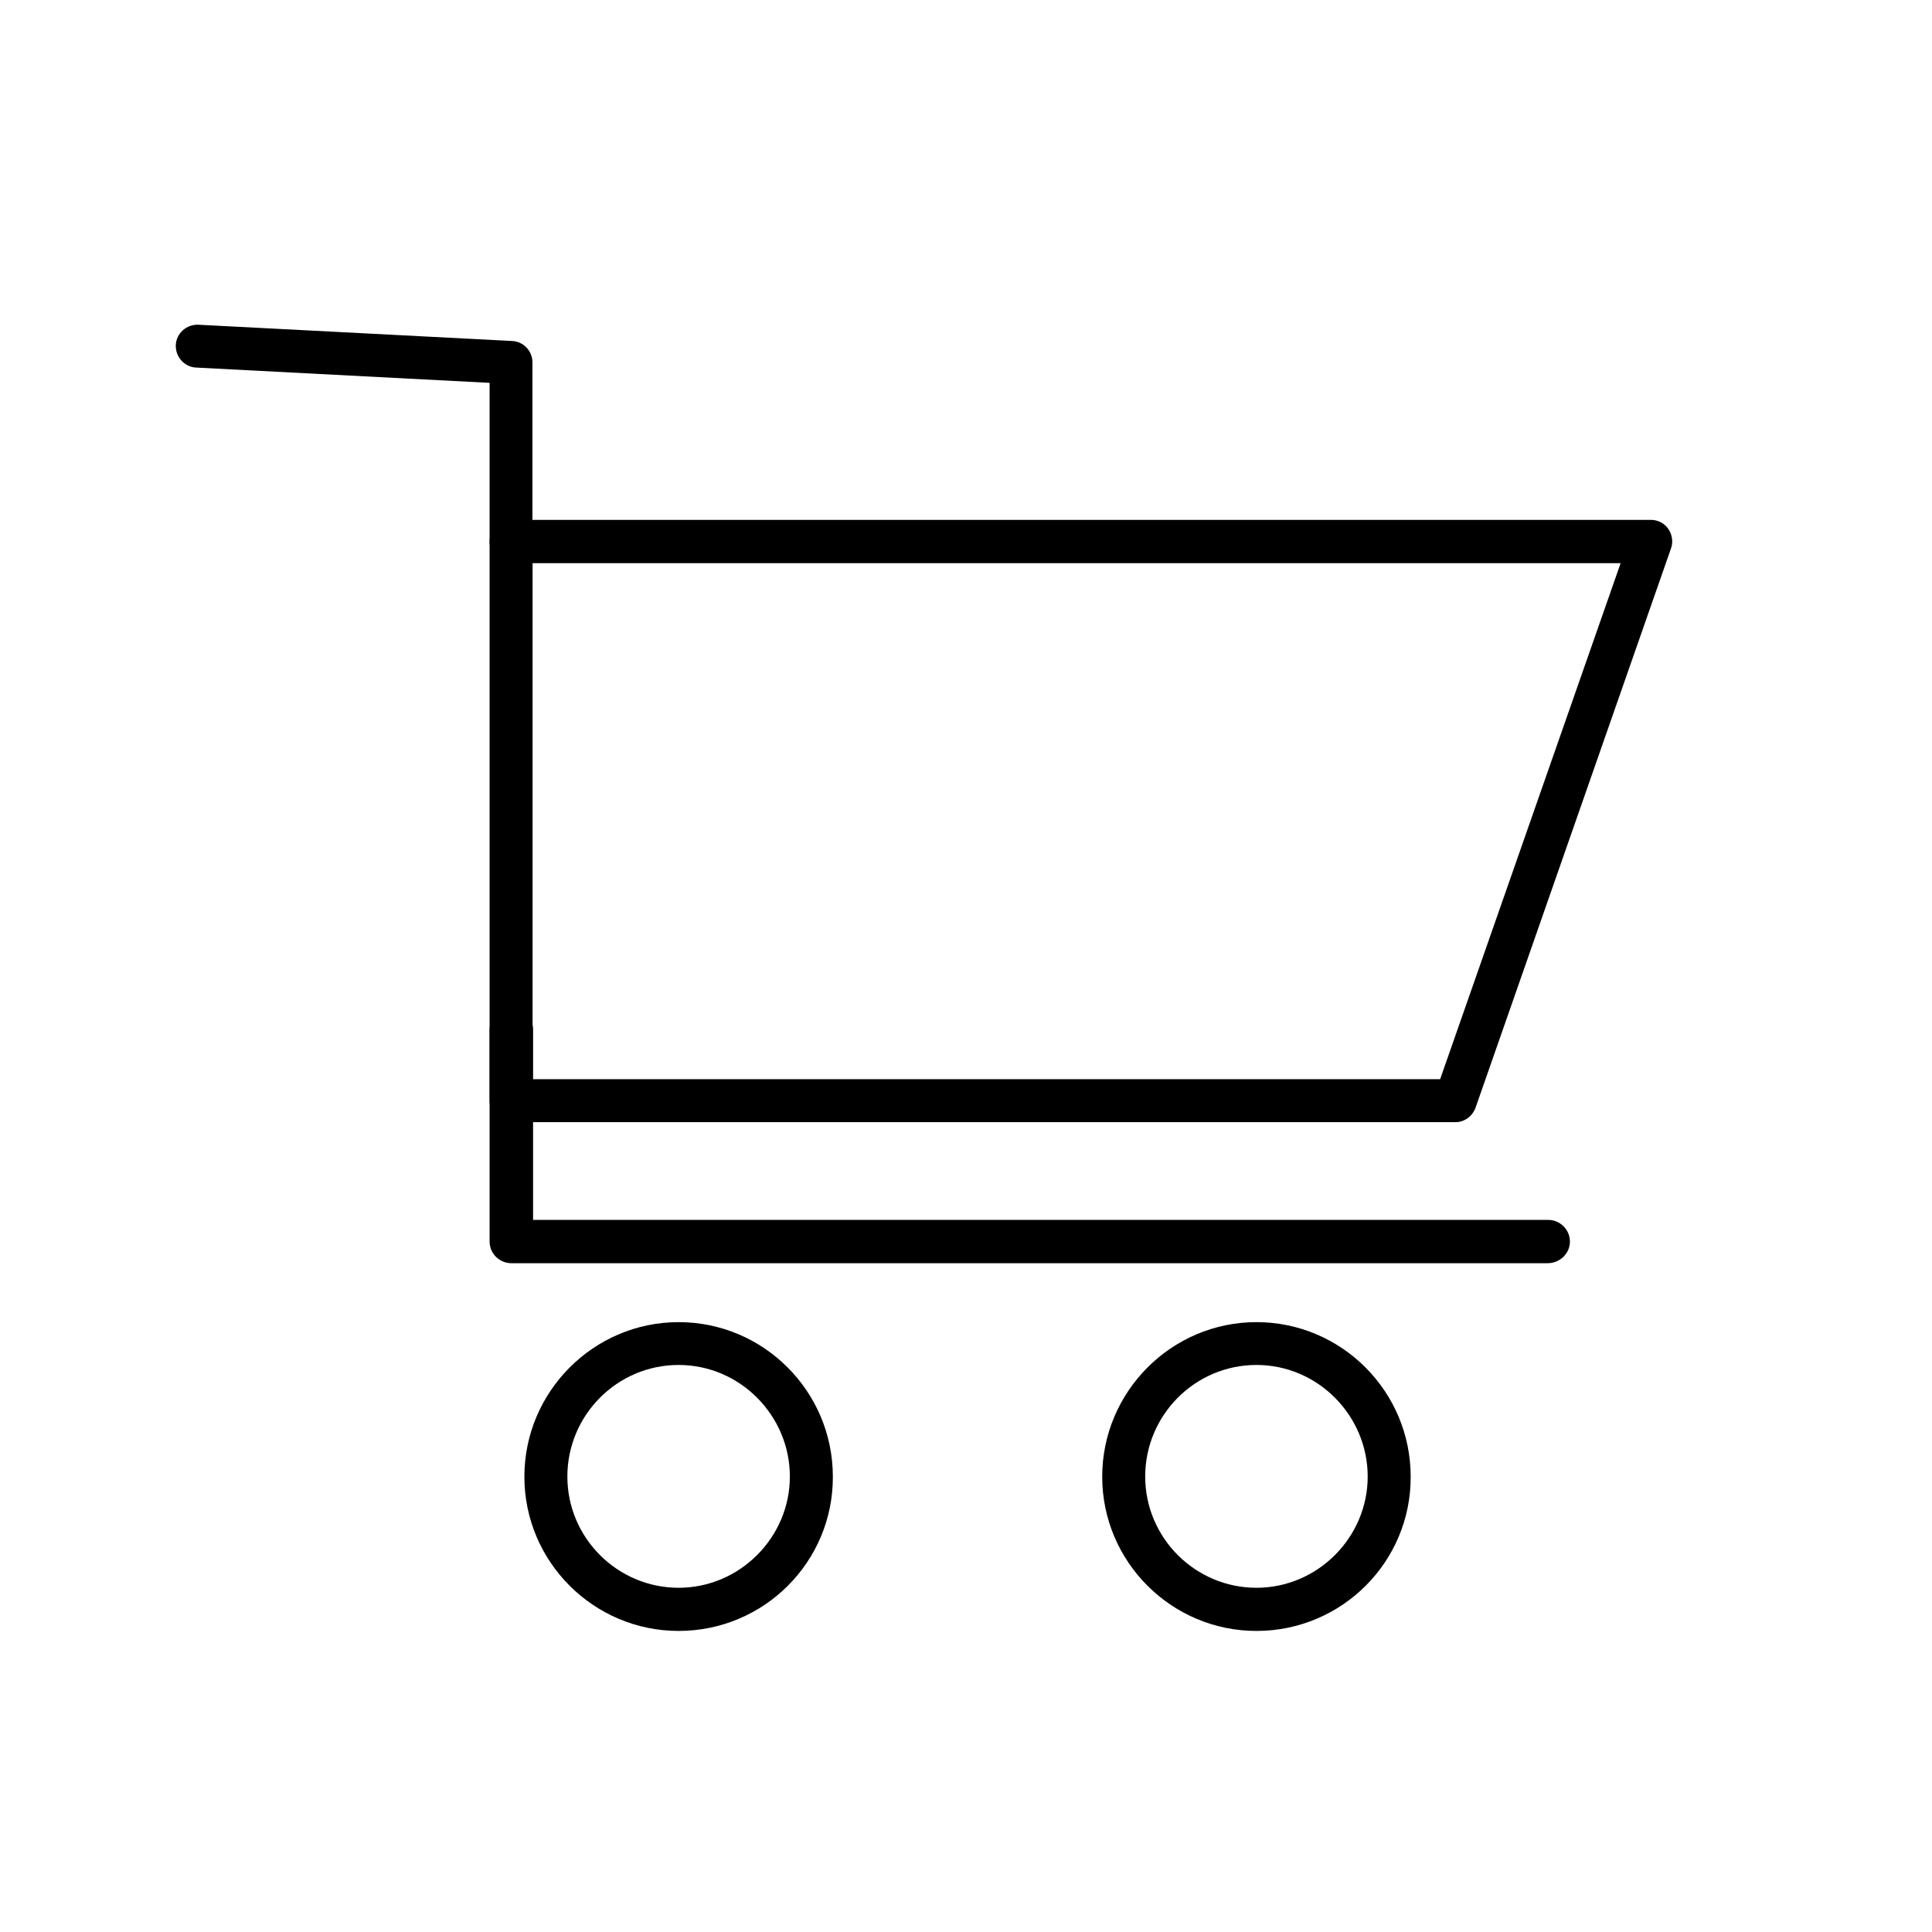<?xml version="1.0" encoding="utf-8"?>
<!-- Generator: Adobe Illustrator 28.1.0, SVG Export Plug-In . SVG Version: 6.00 Build 0)  -->
<svg version="1.1" id="Layer_1" xmlns="http://www.w3.org/2000/svg" xmlns:xlink="http://www.w3.org/1999/xlink" x="0px" y="0px"
	 viewBox="0 0 1200 1200" style="enable-background:new 0 0 1200 1200;" xml:space="preserve">
<style type="text/css">
	.st0{fill-rule:evenodd;clip-rule:evenodd;}
</style>
<g>
	<path class="st0" d="M904,697H317.6c-7.3,0-13.5-5.9-13.5-13.5V336.4c0-7.3,5.9-13.5,13.5-13.5h707.7c4.2,0,8.4,1.9,10.9,5.6
		c2.5,3.7,3.1,8.1,1.7,12.1L916.6,687.7C914.7,693.3,909.6,697,904,697L904,697z M330.8,670.3h563.7l112.1-320.5H330.8L330.8,670.3z
		"/>
	<path class="st0" d="M961.3,784.6H317.6c-7.3,0-13.5-5.9-13.5-13.5V639.7c0-7.3,5.9-13.5,13.5-13.5c7.6,0,13.5,5.9,13.5,13.5v118
		h630.5c7.3,0,13.5,5.9,13.5,13.5C975.1,778.8,968.6,784.6,961.3,784.6L961.3,784.6z"/>
	<path class="st0" d="M317.6,349.9c-7.3,0-13.5-5.9-13.5-13.5v-98.6l-182.3-9.5c-7.3-0.3-12.9-6.7-12.6-14c0.3-7.3,6.7-12.9,14-12.6
		l194.9,10.1c7,0.3,12.6,6.2,12.6,13.2v111.2c0,7.9-5.9,13.8-13.2,13.8L317.6,349.9z"/>
	<path class="st0" d="M421.5,1013c-52.8,0-95.8-43-95.8-95.8c0-52.8,43-96,95.8-96s95.8,43,95.8,96C517.5,970,474.6,1013,421.5,1013
		z M421.5,847.8c-38.2,0-69.1,31.2-69.1,69.3c0,38.2,31.2,69.1,69.1,69.1s69.1-31.2,69.1-69.1C490.6,879.3,459.7,847.8,421.5,847.8z
		"/>
	<path class="st0" d="M780.4,1013c-52.8,0-95.8-43-95.8-95.8c0-52.8,43-96,95.8-96s95.8,43,95.8,96C876.4,970,833.5,1013,780.4,1013
		z M780.4,847.8c-38.2,0-69.1,31.2-69.1,69.3c0,38.2,31.2,69.1,69.1,69.1c37.9,0,69.1-31.2,69.1-69.1
		C849.5,879.3,818.6,847.8,780.4,847.8z"/>
</g>
</svg>
